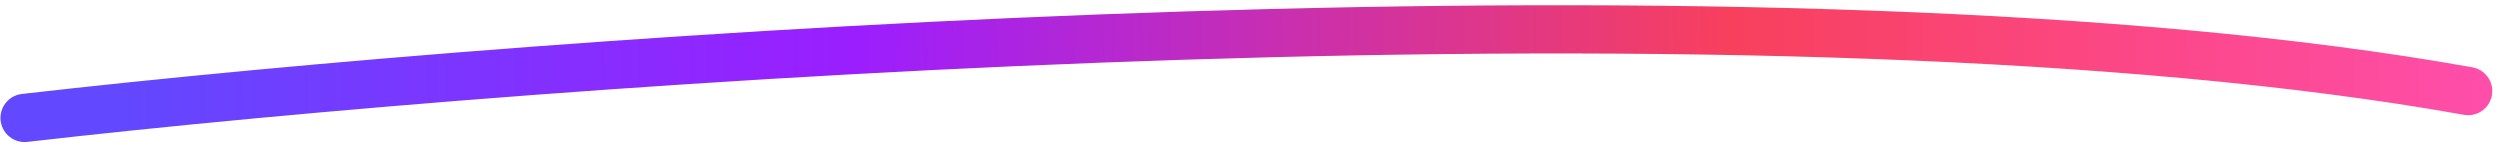 <svg class="svg" width="311" height="18" viewBox="0 0 311 18" fill="none" xmlns="http://www.w3.org/2000/svg">
<path d="M3.059 14.67C68.647 7.157 221.267 -4.029 307.041 11.329" stroke="url(#paint0_linear_347_8)" stroke-width="6" stroke-linecap="round"/>
<defs>

<linearGradient id="paint0_linear_347_8" x1="317.941" y1="2.209" x2="14.959" y2="5.539" gradientUnits="userSpaceOnUse">
<stop stop-color="#FF4FB1"/>
<stop offset="0.339" stop-color="#F8405D"/>
<stop offset="0.698" stop-color="#9B1EFF"/>
<stop offset="1" stop-color="#6248FF"/>
</linearGradient>
</defs>
<style type="text/css"><![CDATA[
      path {
    animation: section_stroke 3s linear forwards infinite;
    -webkit-animation: section_stroke 3s linear forwards infinite;
      }
      @keyframes section_stroke{
							0%{
								stroke-width: 6;
							}
							50%{
								stroke-width: 3;
							}
							100% {
								stroke-width: 6;
							}

						}
    ]]>
    </style>
</svg>

